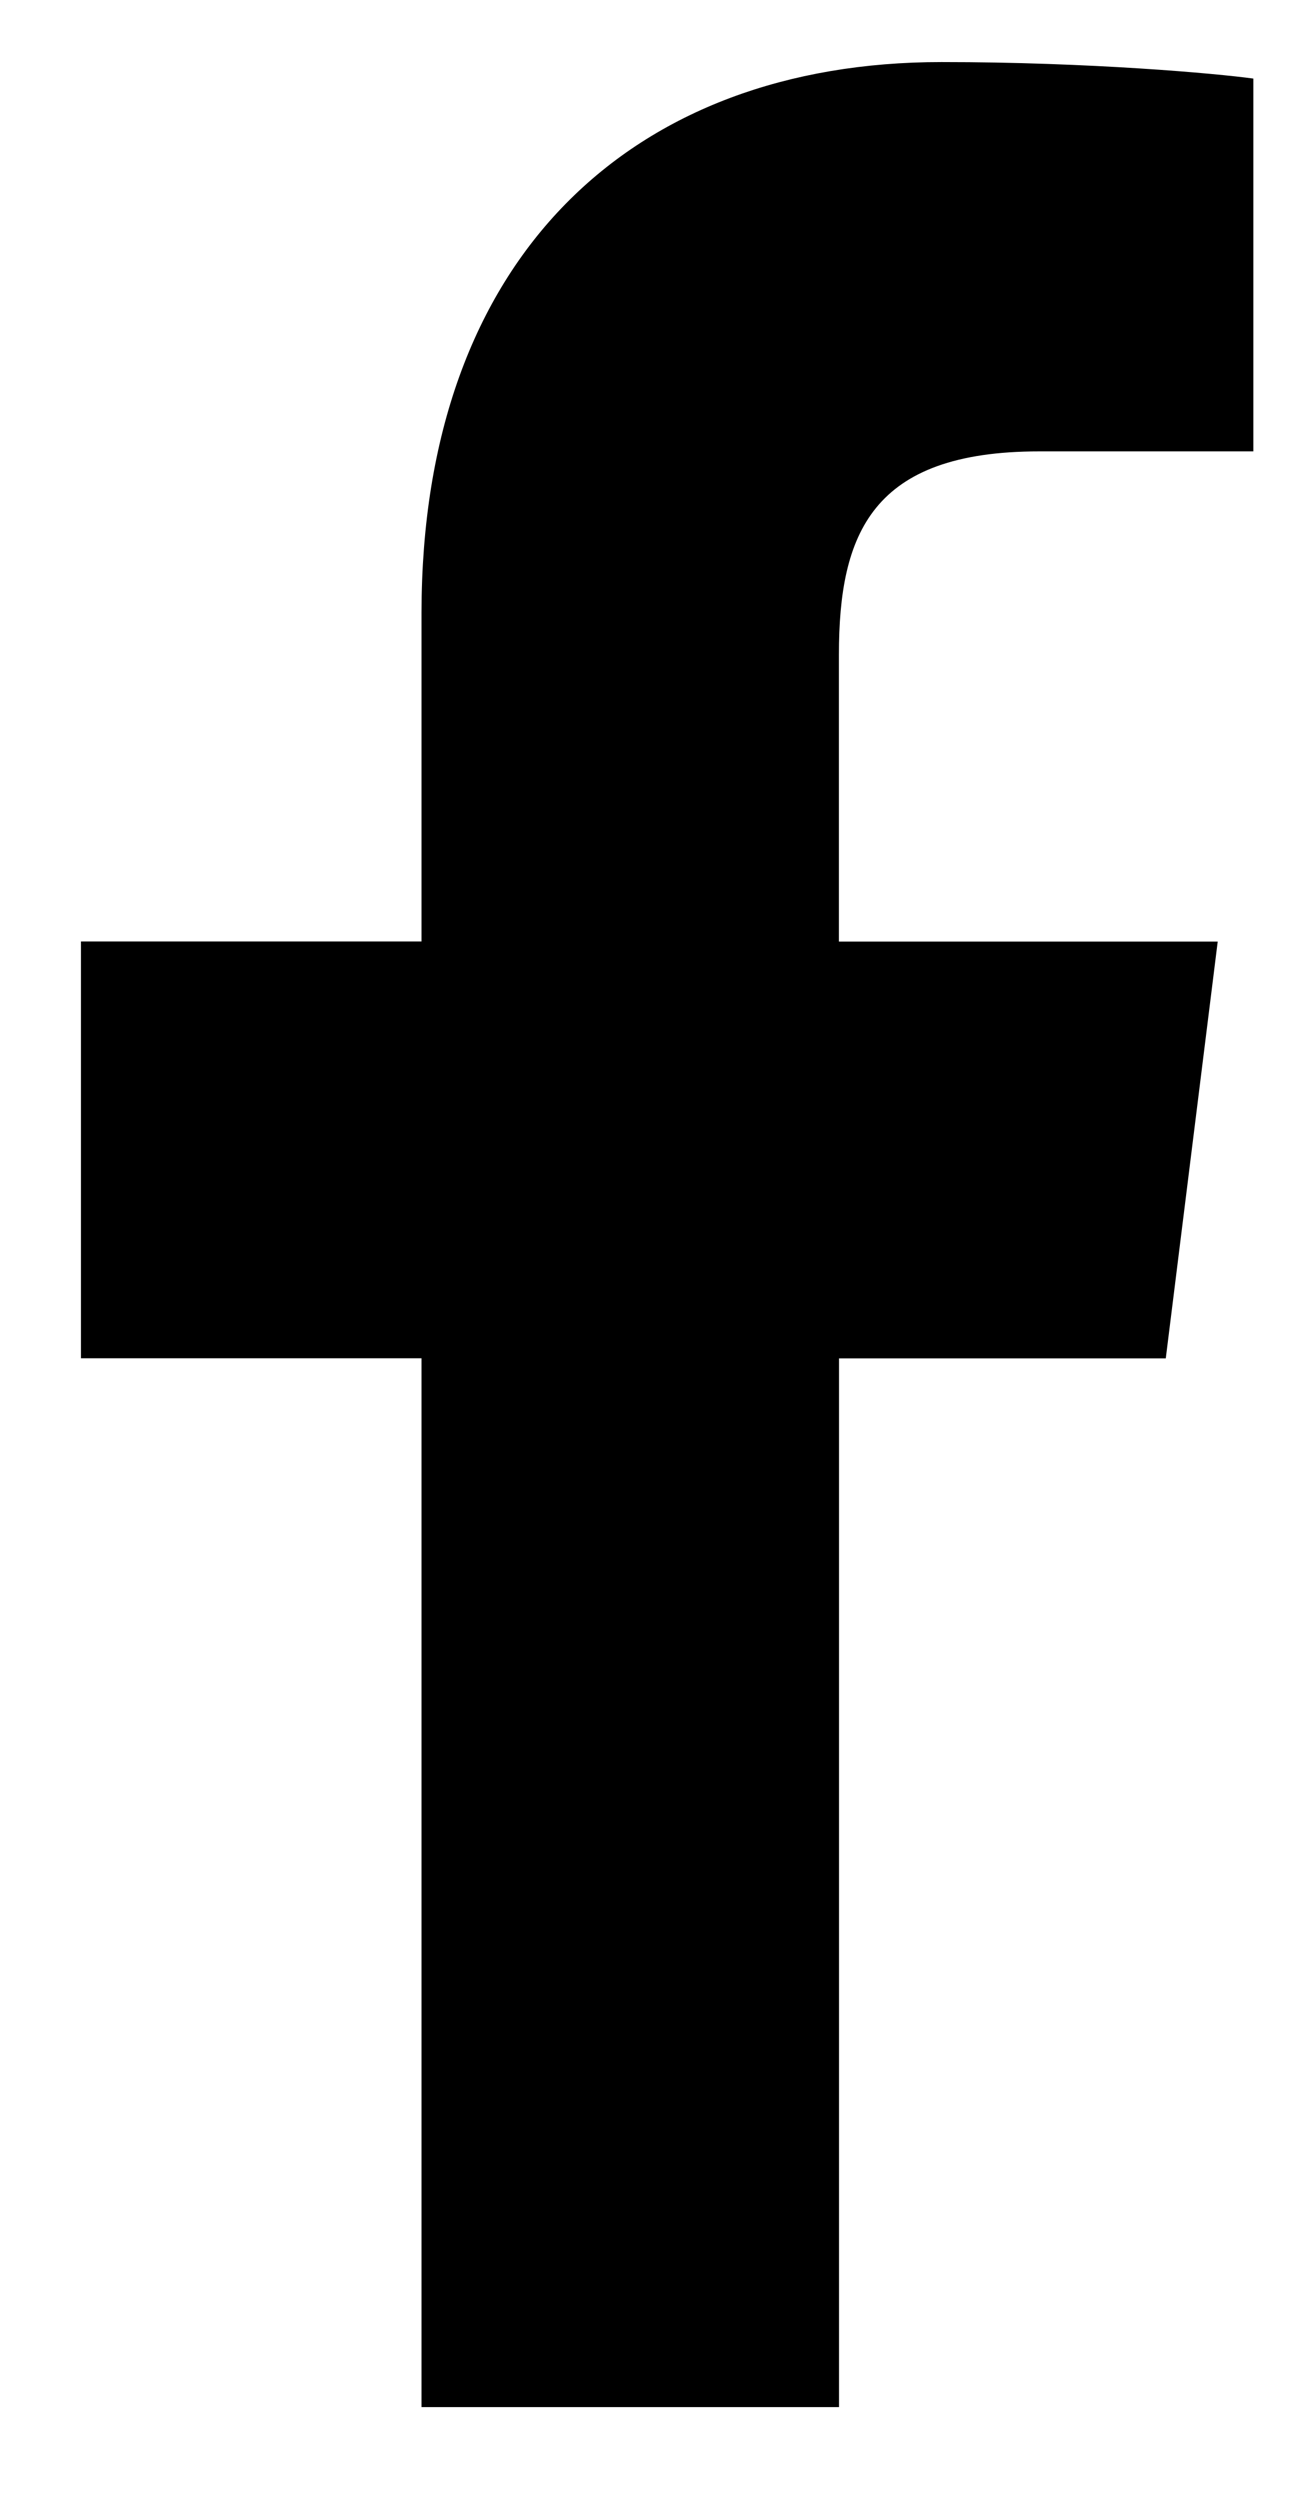 <?xml version="1.0" encoding="UTF-8"?>
<svg width="12px" height="23px" viewBox="0 0 12 23" version="1.1" xmlns="http://www.w3.org/2000/svg" xmlns:xlink="http://www.w3.org/1999/xlink">
    <title>network</title>
    <g id="Home-Page" stroke="none" stroke-width="1" fill="none" fill-rule="evenodd">
        <g id="BuzzBallz---UI---Side-Menu" transform="translate(-1331, -787)" fill="#000000" fill-rule="nonzero">
            <g id="Group-22" transform="translate(1294.167, 787.571)">
                <g id="network" transform="translate(37.578, 0)">
                    <path d="M8.819,3.582 L10.789,3.582 L10.789,0.152 C10.449,0.105 9.28,0 7.919,0 C5.079,0 3.134,1.786 3.134,5.069 L3.134,8.091 L0,8.091 L0,11.926 L3.134,11.926 L3.134,21.576 L6.976,21.576 L6.976,11.927 L9.983,11.927 L10.461,8.092 L6.975,8.092 L6.975,5.45 C6.976,4.341 7.275,3.582 8.819,3.582 L8.819,3.582 Z" id="Path"></path>
                </g>
            </g>
        </g>
    </g>
</svg>